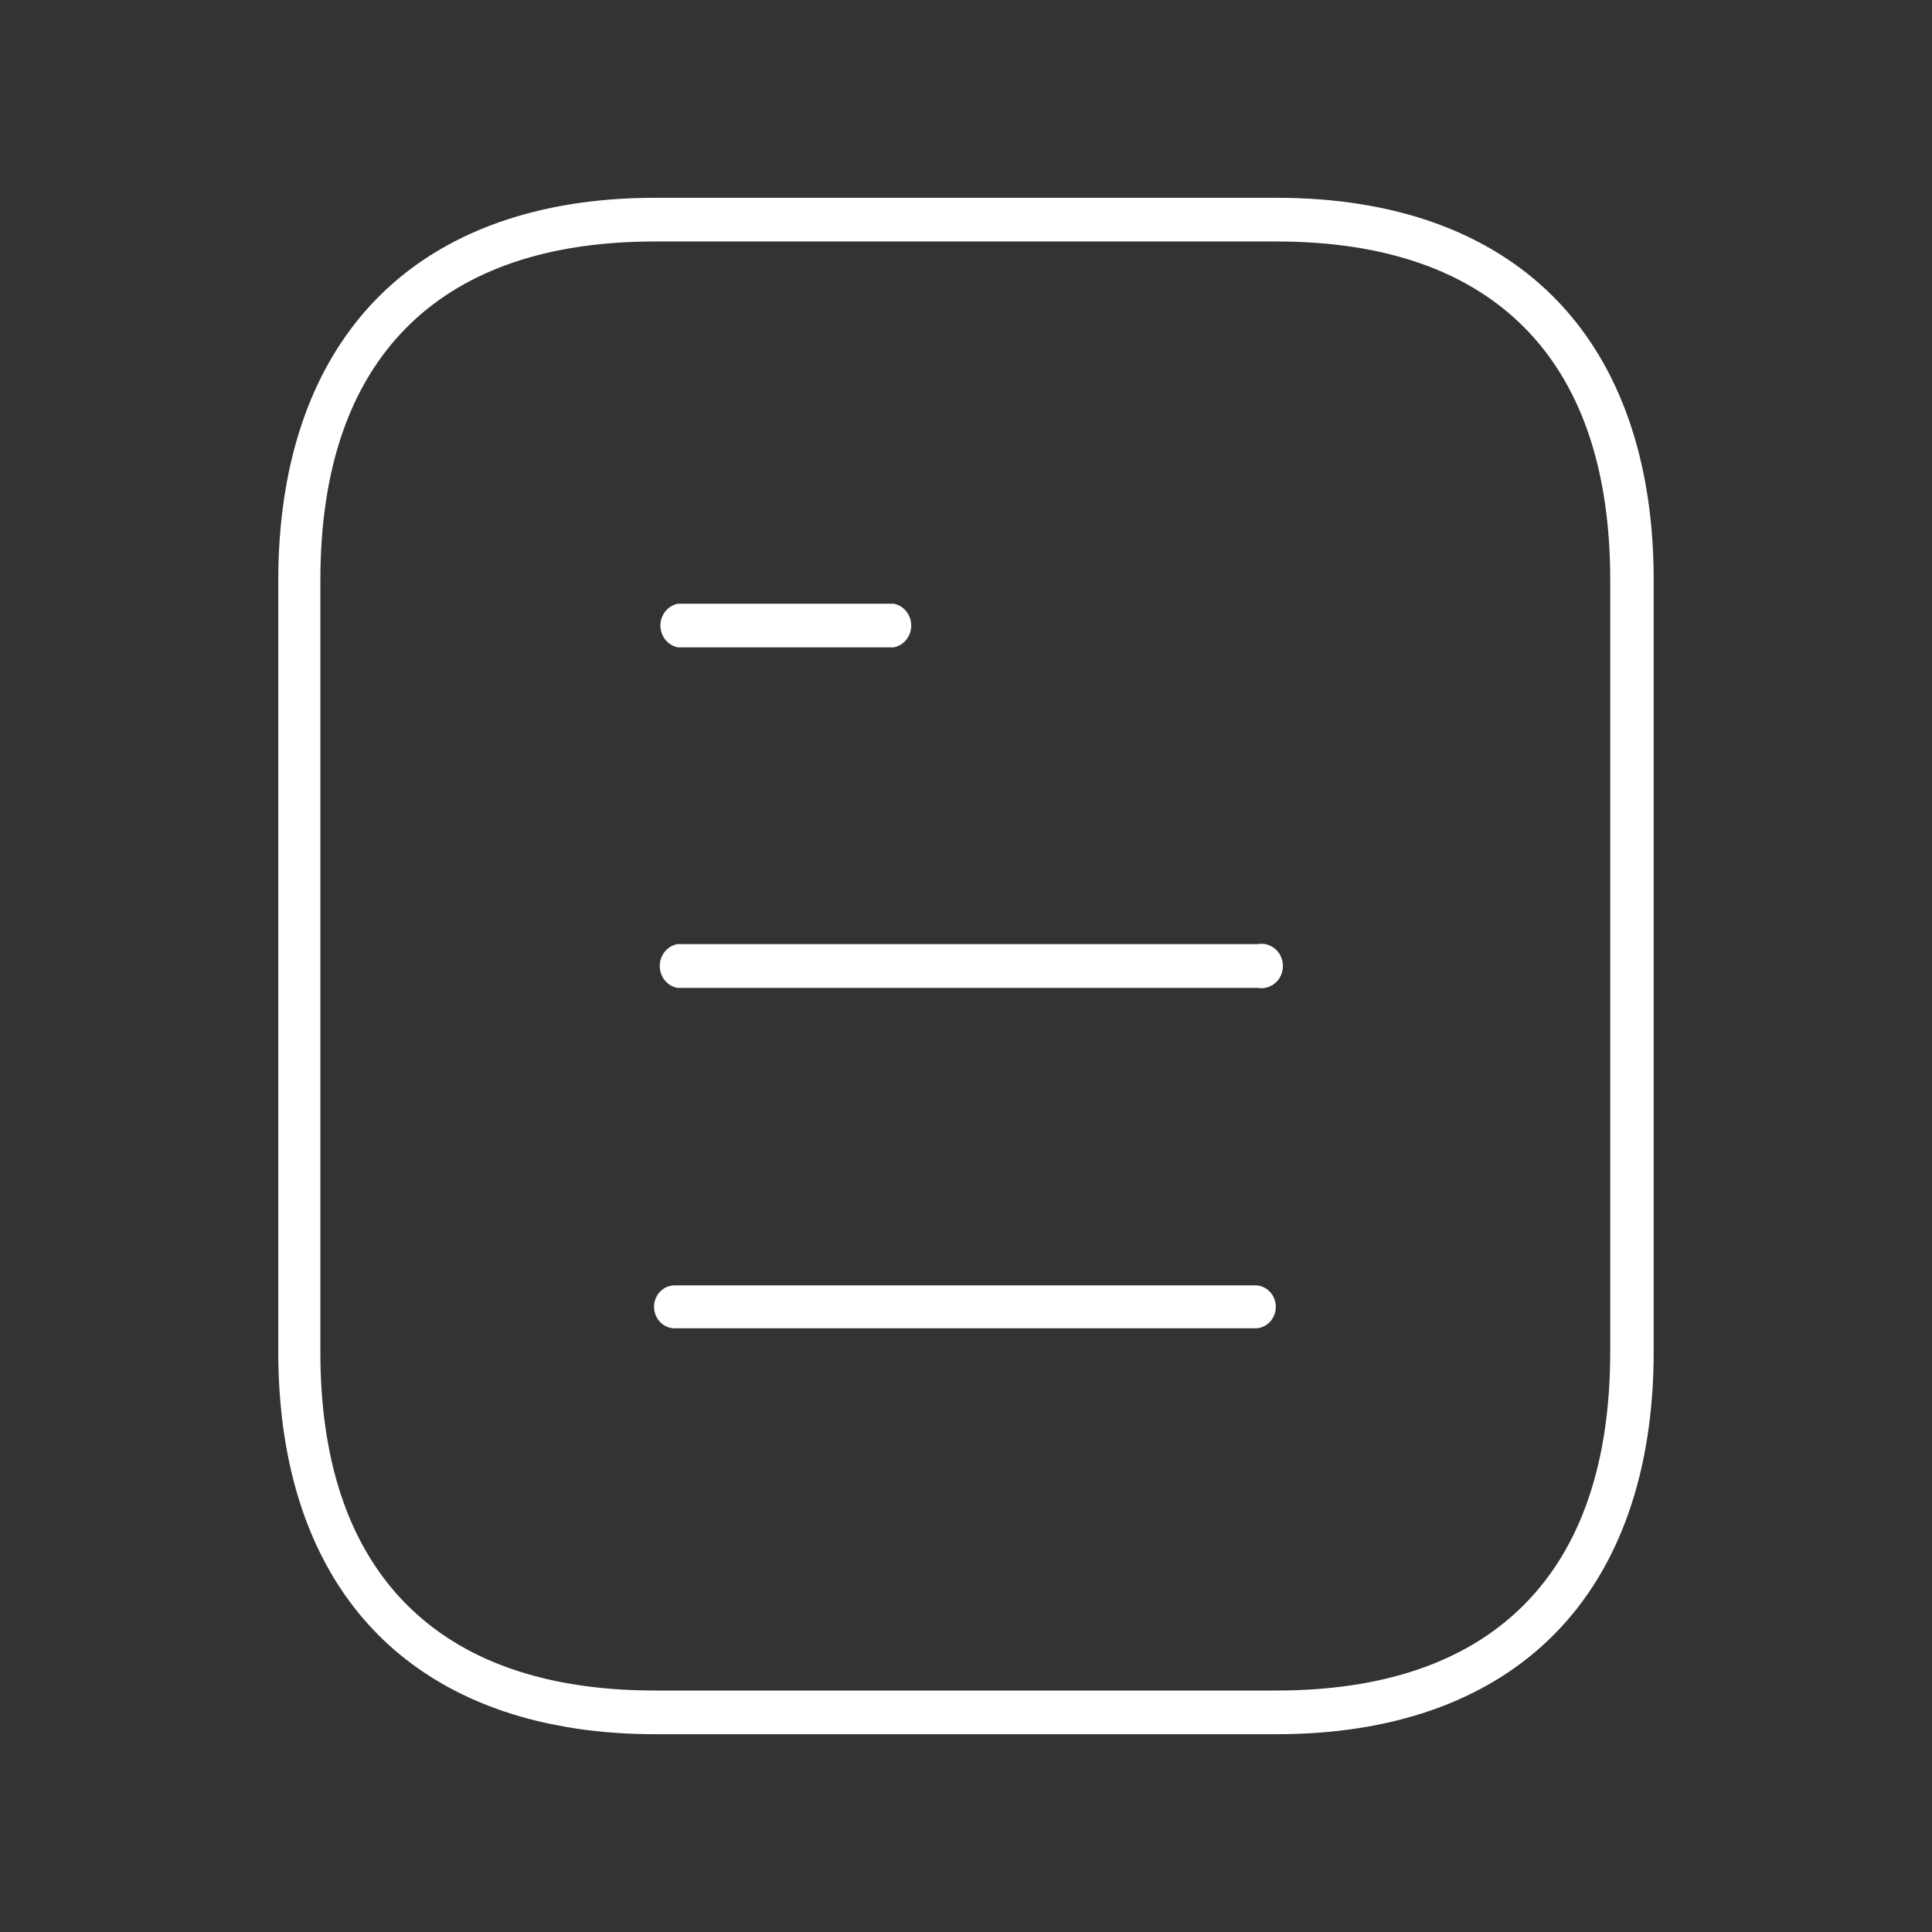 <?xml version="1.0" encoding="UTF-8"?>
<svg width="105px" height="105px" viewBox="0 0 105 105" version="1.1" xmlns="http://www.w3.org/2000/svg" xmlns:xlink="http://www.w3.org/1999/xlink">
    <rect x="0" y="0" width="105" height="105" fill="#333333" stroke="none"/>
    <title>B5D73703-4F74-4BC9-B101-71401711480A</title>
    <g id="Desktop" stroke="none" stroke-width="1" fill="none" fill-rule="evenodd">
        <g id="Homepage" transform="translate(-268, -5594)">
            <g id="Group-36" transform="translate(0, 5344)">
                <g id="Group-25" transform="translate(130, 250)">
                    <g id="Register" transform="translate(138, 0)">
                        <rect id="Rectangle" x="0" y="0" width="105" height="105"></rect>
                        <g id="Iconly/Document" transform="translate(15, 10)" fill="#FFFFFF" fill-rule="nonzero">
                            <g id="Document" transform="translate(0.125, 0.75)">
                                <path d="M54.274,0 C60.635,0 65.76,1.843 69.282,5.362 C72.719,8.795 74.585,13.774 74.74,19.945 L74.749,20.462 L74.749,62.711 C74.749,69.219 72.902,74.465 69.364,78.053 C65.932,81.532 60.955,83.4 54.778,83.496 L54.274,83.5 L20.477,83.5 C19.009,83.5 17.606,83.402 16.274,83.206 L15.708,83.116 L14.789,82.943 C10.115,81.967 6.403,79.708 3.881,76.295 C1.407,72.947 0.086,68.53 0.003,63.242 L-0.001,62.711 L-0.001,20.789 C-0.001,19.418 0.08,18.105 0.245,16.847 C0.936,11.525 3.073,7.286 6.518,4.403 C9.878,1.592 14.441,0.092 19.957,0.004 L20.477,0 L54.274,0 Z M54.235,2.374 L20.477,2.374 L19.978,2.378 C14.189,2.467 9.867,4.114 6.929,7.093 C3.915,10.149 2.286,14.685 2.286,20.789 L2.286,20.789 L2.286,62.711 L2.289,63.216 C2.377,69.066 3.998,73.436 6.929,76.407 C9.951,79.471 14.437,81.126 20.477,81.126 L20.477,81.126 L54.235,81.126 L54.734,81.122 C60.519,81.033 64.83,79.386 67.76,76.409 C70.766,73.354 72.387,68.817 72.387,62.711 L72.387,62.711 L72.387,20.789 L72.384,20.284 C72.296,14.432 70.683,10.061 67.76,7.091 C64.747,4.029 60.272,2.374 54.235,2.374 L54.235,2.374 Z M53.093,59.106 C53.399,59.106 53.674,59.234 53.874,59.437 C54.085,59.651 54.212,59.948 54.212,60.274 C54.212,60.6 54.085,60.896 53.874,61.11 C53.703,61.284 53.476,61.403 53.222,61.434 L53.093,61.441 L21.545,61.441 C21.238,61.441 20.961,61.313 20.76,61.109 C20.549,60.895 20.421,60.599 20.421,60.274 C20.421,59.948 20.549,59.652 20.76,59.439 C20.932,59.264 21.16,59.145 21.415,59.114 L21.545,59.106 L53.093,59.106 Z M53.934,40.66 C54.129,40.755 54.297,40.906 54.413,41.092 C54.537,41.293 54.599,41.522 54.599,41.75 C54.599,41.978 54.537,42.207 54.417,42.402 C54.297,42.594 54.129,42.745 53.934,42.84 C53.763,42.924 53.571,42.966 53.376,42.956 L53.229,42.939 L21.688,42.939 C21.429,42.89 21.203,42.754 21.037,42.565 C20.845,42.348 20.732,42.061 20.732,41.75 C20.732,41.438 20.846,41.15 21.038,40.932 C21.176,40.776 21.354,40.656 21.559,40.592 L21.685,40.561 L53.229,40.561 C53.475,40.516 53.72,40.555 53.934,40.66 Z M33.445,22.059 C33.702,22.107 33.927,22.243 34.092,22.43 C34.284,22.648 34.398,22.936 34.398,23.248 C34.398,23.558 34.284,23.845 34.093,24.062 C33.955,24.218 33.776,24.338 33.571,24.402 L33.445,24.433 L21.723,24.433 C21.465,24.385 21.239,24.249 21.072,24.061 C20.881,23.844 20.767,23.558 20.767,23.248 C20.767,22.936 20.88,22.648 21.073,22.431 C21.211,22.274 21.391,22.154 21.597,22.09 L21.723,22.059 L33.445,22.059 Z"></path>
                            </g>
                        </g>
                    </g>
                </g>
            </g>
        </g>
    </g>
</svg>